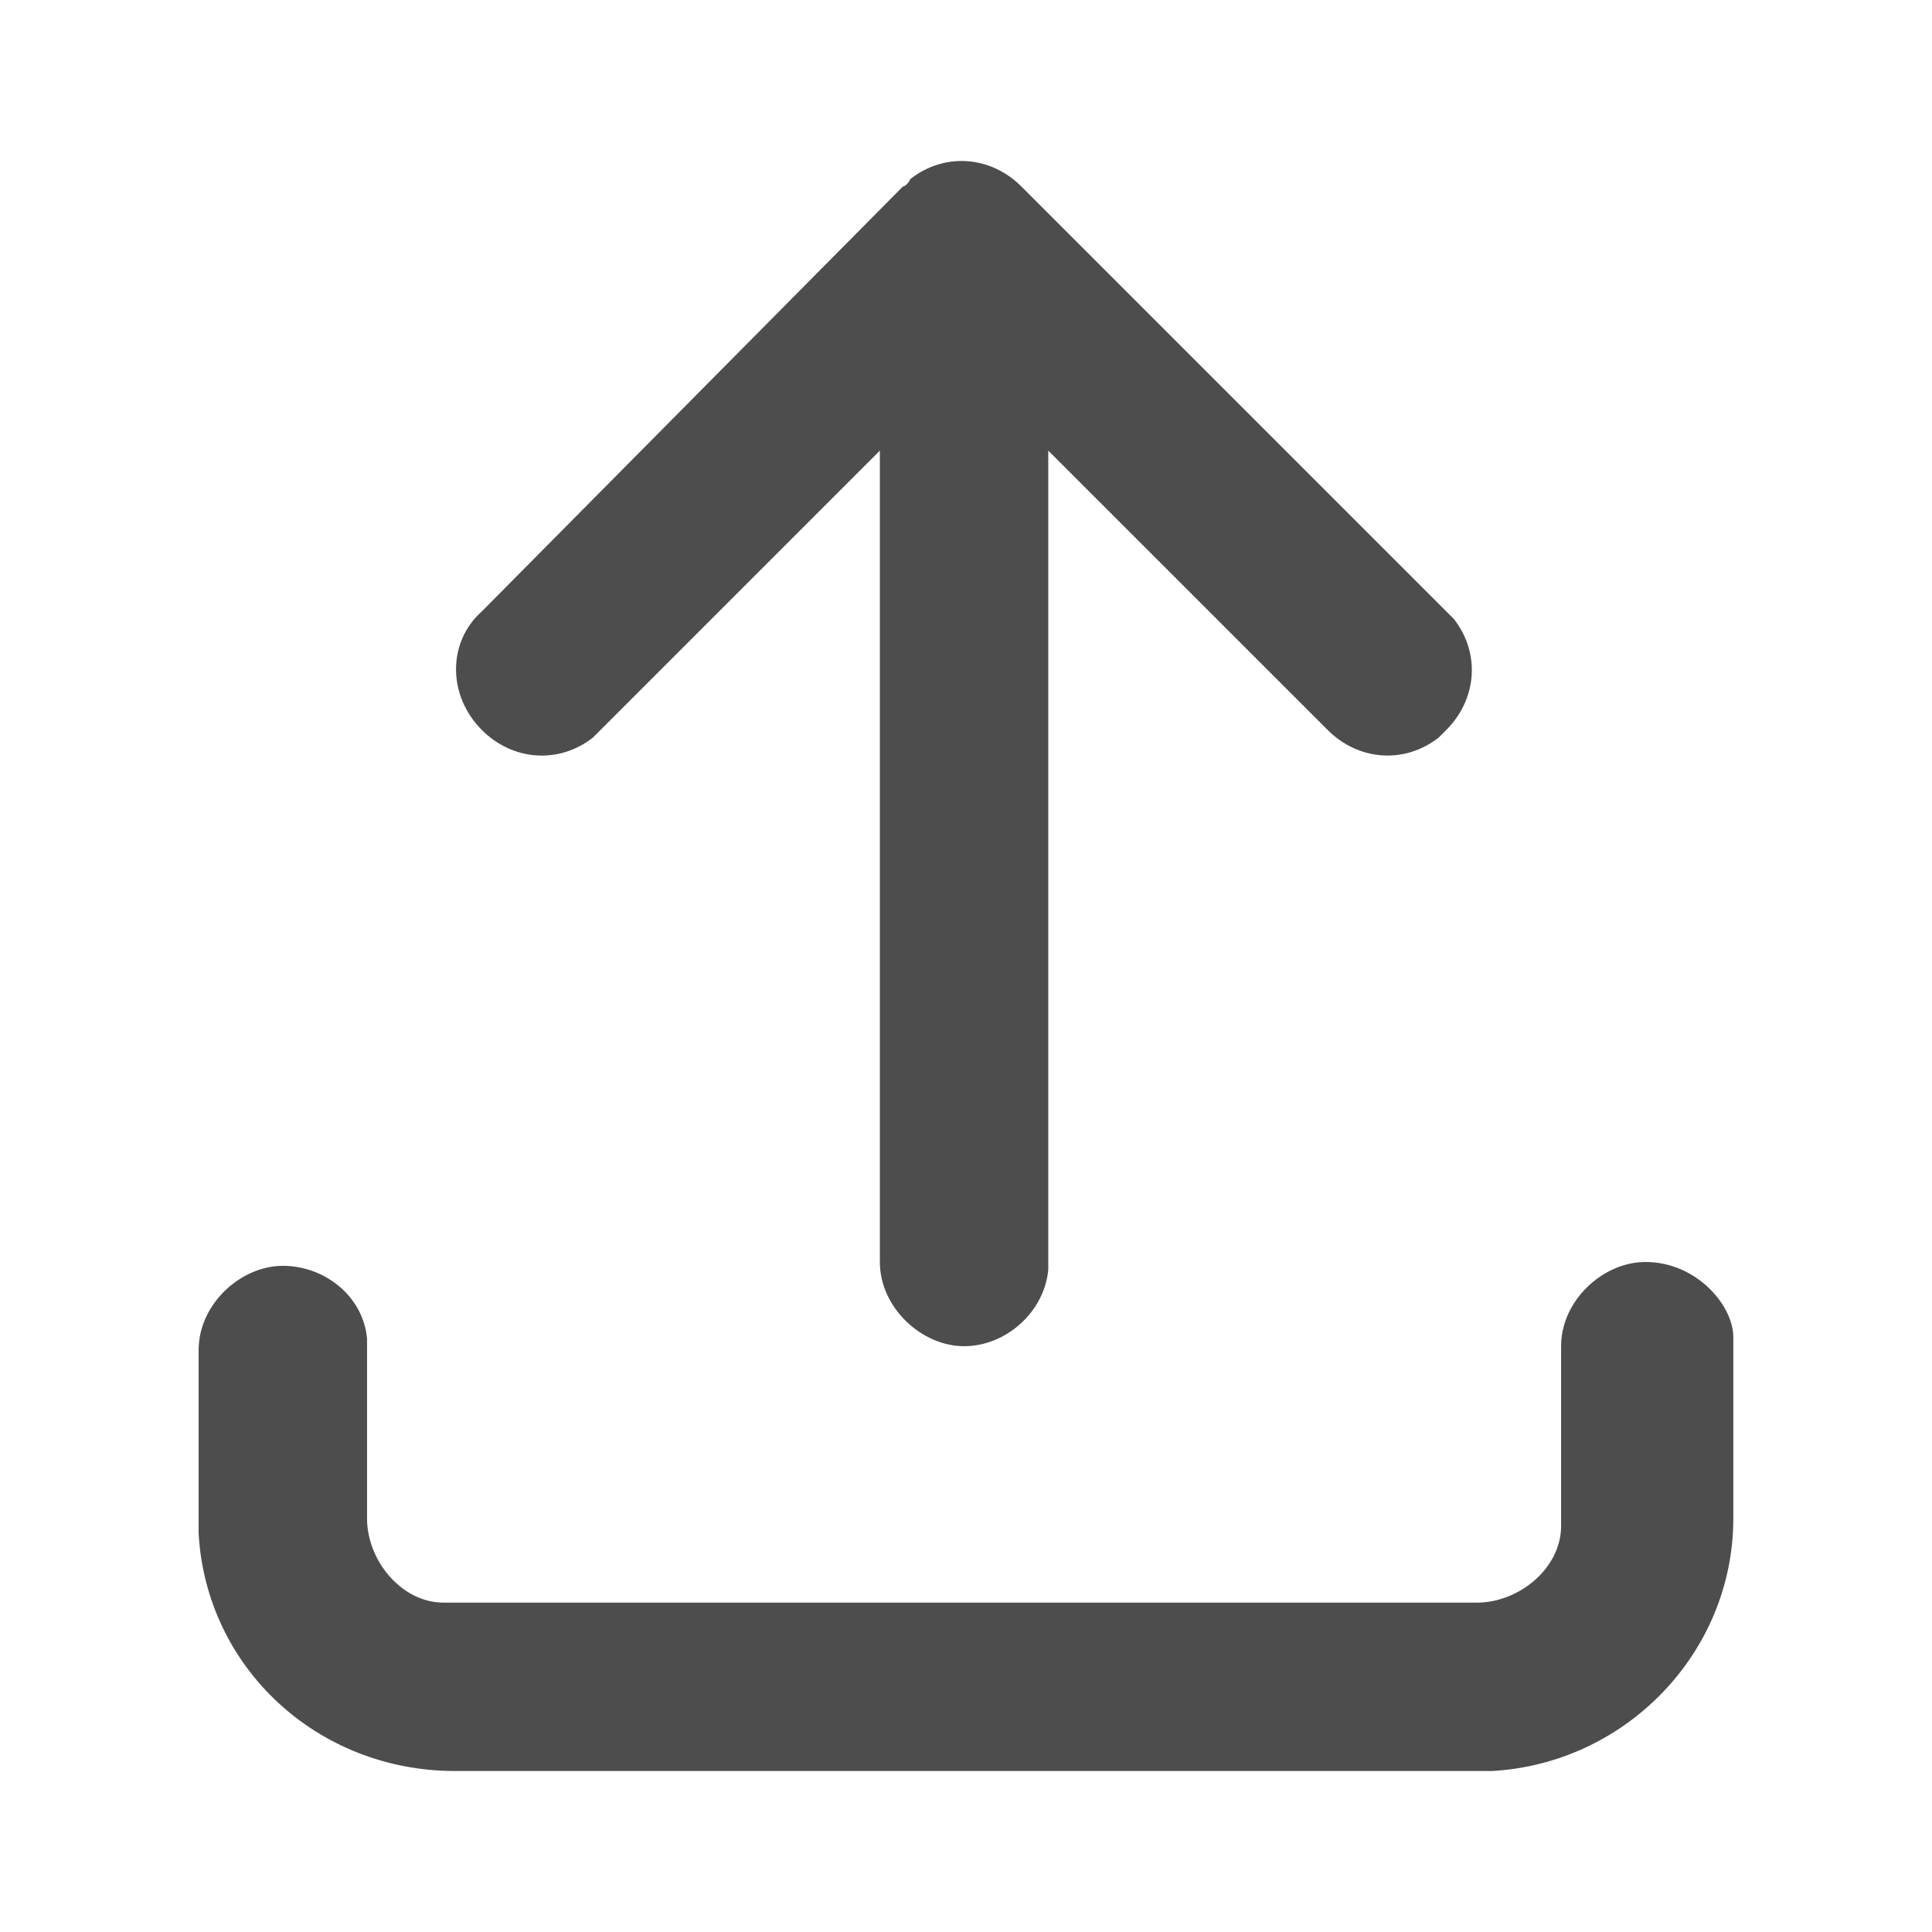 <?xml version="1.0" encoding="UTF-8" standalone="no"?>
<!-- Generator: Adobe Illustrator 15.0.0, SVG Export Plug-In . SVG Version: 6.00 Build 0)  -->

<svg
   version="1.1"
   id="Ebene_1"
   x="0px"
   y="0px"
   width="48px"
   height="48px"
   viewBox="0 0 48 48"
   enable-background="new 0 0 48 48"
   xml:space="preserve"
   sodipodi:docname="cl2_upload+.svg"
   inkscape:version="1.3.2 (091e20e, 2023-11-25, custom)"
   xmlns:inkscape="http://www.inkscape.org/namespaces/inkscape"
   xmlns:sodipodi="http://sodipodi.sourceforge.net/DTD/sodipodi-0.dtd"
   xmlns="http://www.w3.org/2000/svg"
   xmlns:svg="http://www.w3.org/2000/svg"><defs
   id="defs2" /><sodipodi:namedview
   id="namedview2"
   pagecolor="#ffffff"
   bordercolor="#000000"
   borderopacity="0.25"
   inkscape:showpageshadow="2"
   inkscape:pageopacity="0.0"
   inkscape:pagecheckerboard="0"
   inkscape:deskcolor="#d1d1d1"
   inkscape:zoom="16.9375"
   inkscape:cx="23.97048"
   inkscape:cy="24"
   inkscape:window-width="1920"
   inkscape:window-height="1009"
   inkscape:window-x="-8"
   inkscape:window-y="-8"
   inkscape:window-maximized="1"
   inkscape:current-layer="Ebene_1"
   showgrid="false"
   showguides="true"><sodipodi:guide
     position="3.838,15.41"
     orientation="1,0"
     id="guide1"
     inkscape:locked="false" /><sodipodi:guide
     position="43.985,23.38"
     orientation="1,0"
     id="guide2"
     inkscape:locked="false" /><sodipodi:guide
     position="37.432,44.162"
     orientation="0,-1"
     id="guide3"
     inkscape:locked="false" /><sodipodi:guide
     position="9.624,4.015"
     orientation="0,-1"
     id="guide4"
     inkscape:locked="false" /><sodipodi:guide
     position="23.97,31.764"
     orientation="1,0"
     id="guide5"
     inkscape:locked="false" /><sodipodi:guide
     position="24.089,23.97"
     orientation="0,-1"
     id="guide6"
     inkscape:locked="false" /></sodipodi:namedview>


<g
   id="g1"><path
     class="cls-1"
     d="m 40.877,31.354 c -1.046,0 -2.092,0.951 -2.092,2.092 v 4.469 c 0,1.046 -1.046,1.902 -2.092,1.902 H 11.021 c -1.046,0 -1.902,-1.046 -1.902,-2.092 V 33.256 c -0.095,-1.046 -1.046,-1.807 -2.092,-1.807 -1.046,0 -2.092,0.951 -2.092,2.092 v 4.564 C 5.126,41.433 7.883,44 11.306,44 h 25.768 c 3.328,-0.19 5.99,-2.948 5.99,-6.276 v -4.469 0 c 0.024,-0.792 -0.895,-1.902 -2.187,-1.902 z"
     id="path1"
     style="fill:#4d4d4d;stroke:none;stroke-width:0.951;stroke-miterlimit:10;fill-opacity:1"
     sodipodi:nodetypes="sssssscsscscsccs" /><path
     class="cls-1"
     d="m 22.431,4.635 v 0 c 0,0 0.095,0 0.19,-0.19 v 0 c 0.856,-0.666 1.997,-0.571 2.757,0.19 l 10.554,10.554 0.19,0.19 c 0.666,0.856 0.571,1.997 -0.19,2.757 l -0.19,0.19 c -0.856,0.666 -1.997,0.571 -2.757,-0.19 L 26.044,11.196 V 31.544 c -0.095,1.046 -1.046,1.902 -2.092,1.902 -1.046,0 -2.092,-0.951 -2.092,-2.092 V 11.196 l -6.941,6.941 -0.19,0.19 c -0.856,0.666 -1.997,0.571 -2.757,-0.19 v 0 c -0.856,-0.856 -0.856,-2.187 0,-2.948 z"
     id="path2"
     style="fill:#4d4d4d;stroke:none;stroke-width:0.951;stroke-miterlimit:10;fill-opacity:1" /></g></svg>

